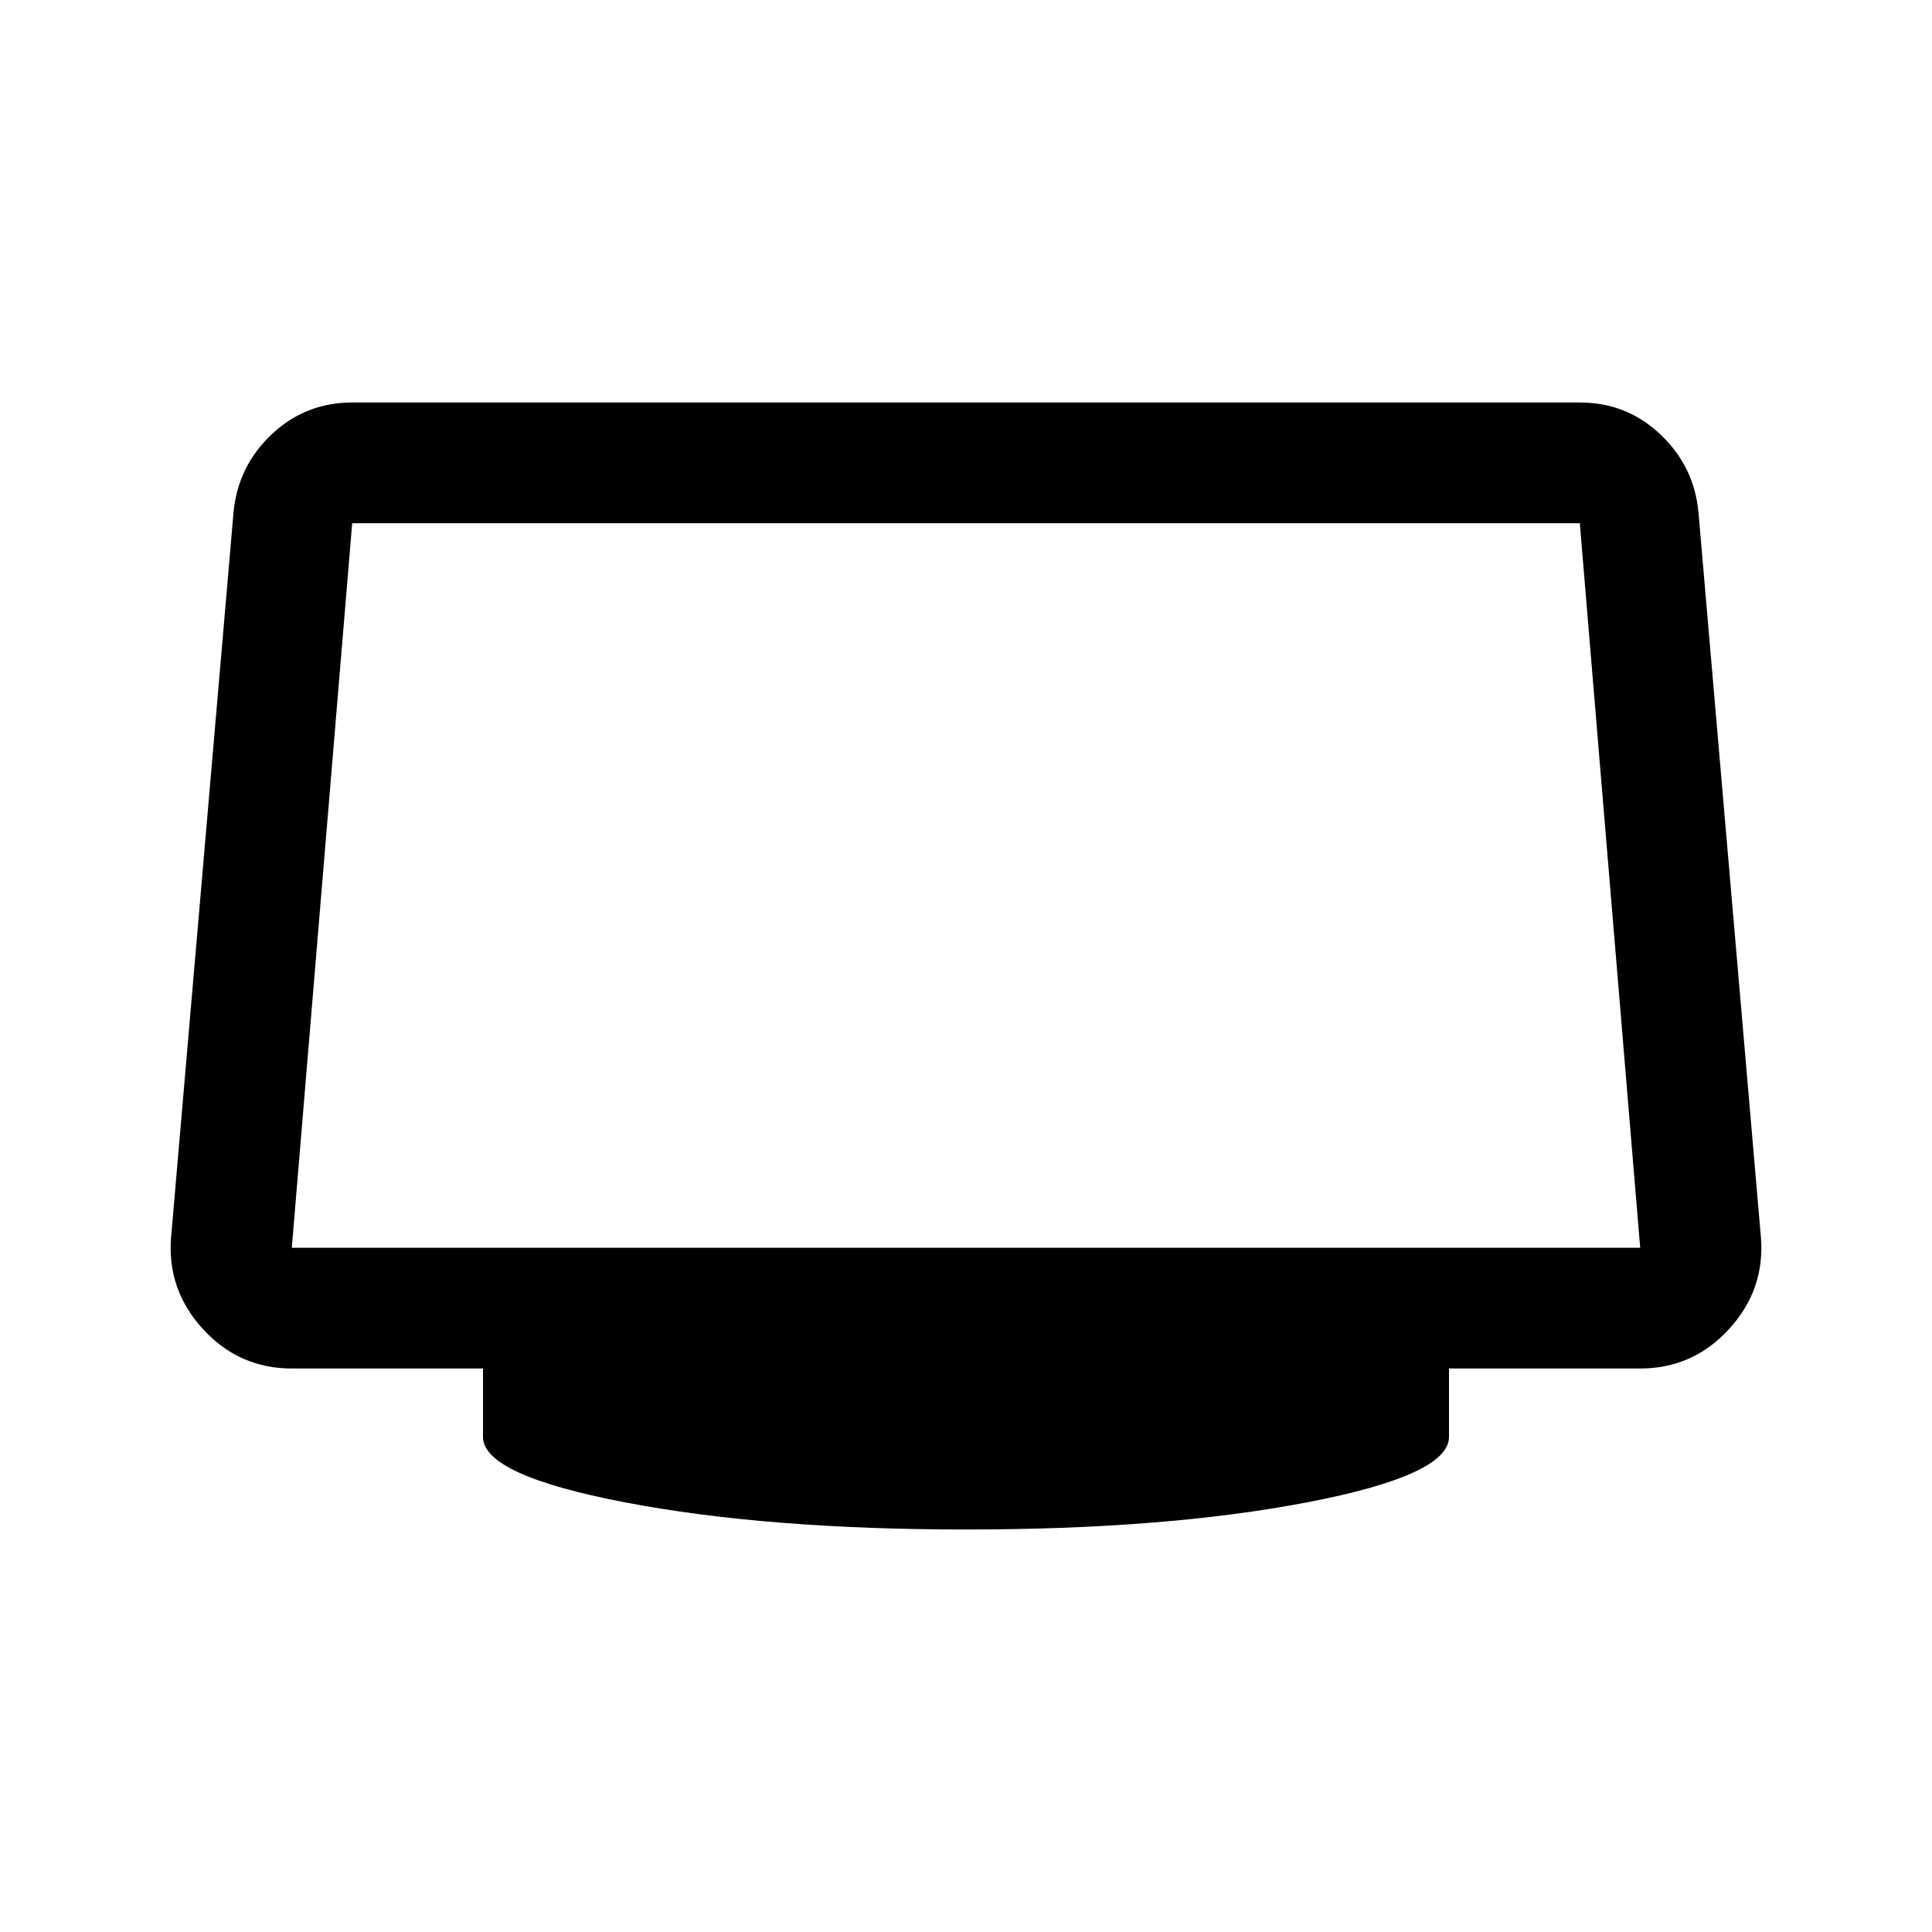 <svg xmlns="http://www.w3.org/2000/svg" width="48" height="48" viewBox="0 -960 960 960"><path d="M480-200q-99 0-169.5-13.5T240-246v-34h-95q-26.145 0-44.072-19.5Q83-319 85-345l31-360q2-23 18.808-39 16.807-16 40.192-16h610q23.385 0 40.192 16Q842-728 844-705l31 360q2 26-15.928 45.5Q841.145-280 815-280h-95v34q0 19-70.5 32.5T480-200ZM145-340h670l-30-360H175l-30 360Zm335-180Z"/></svg>